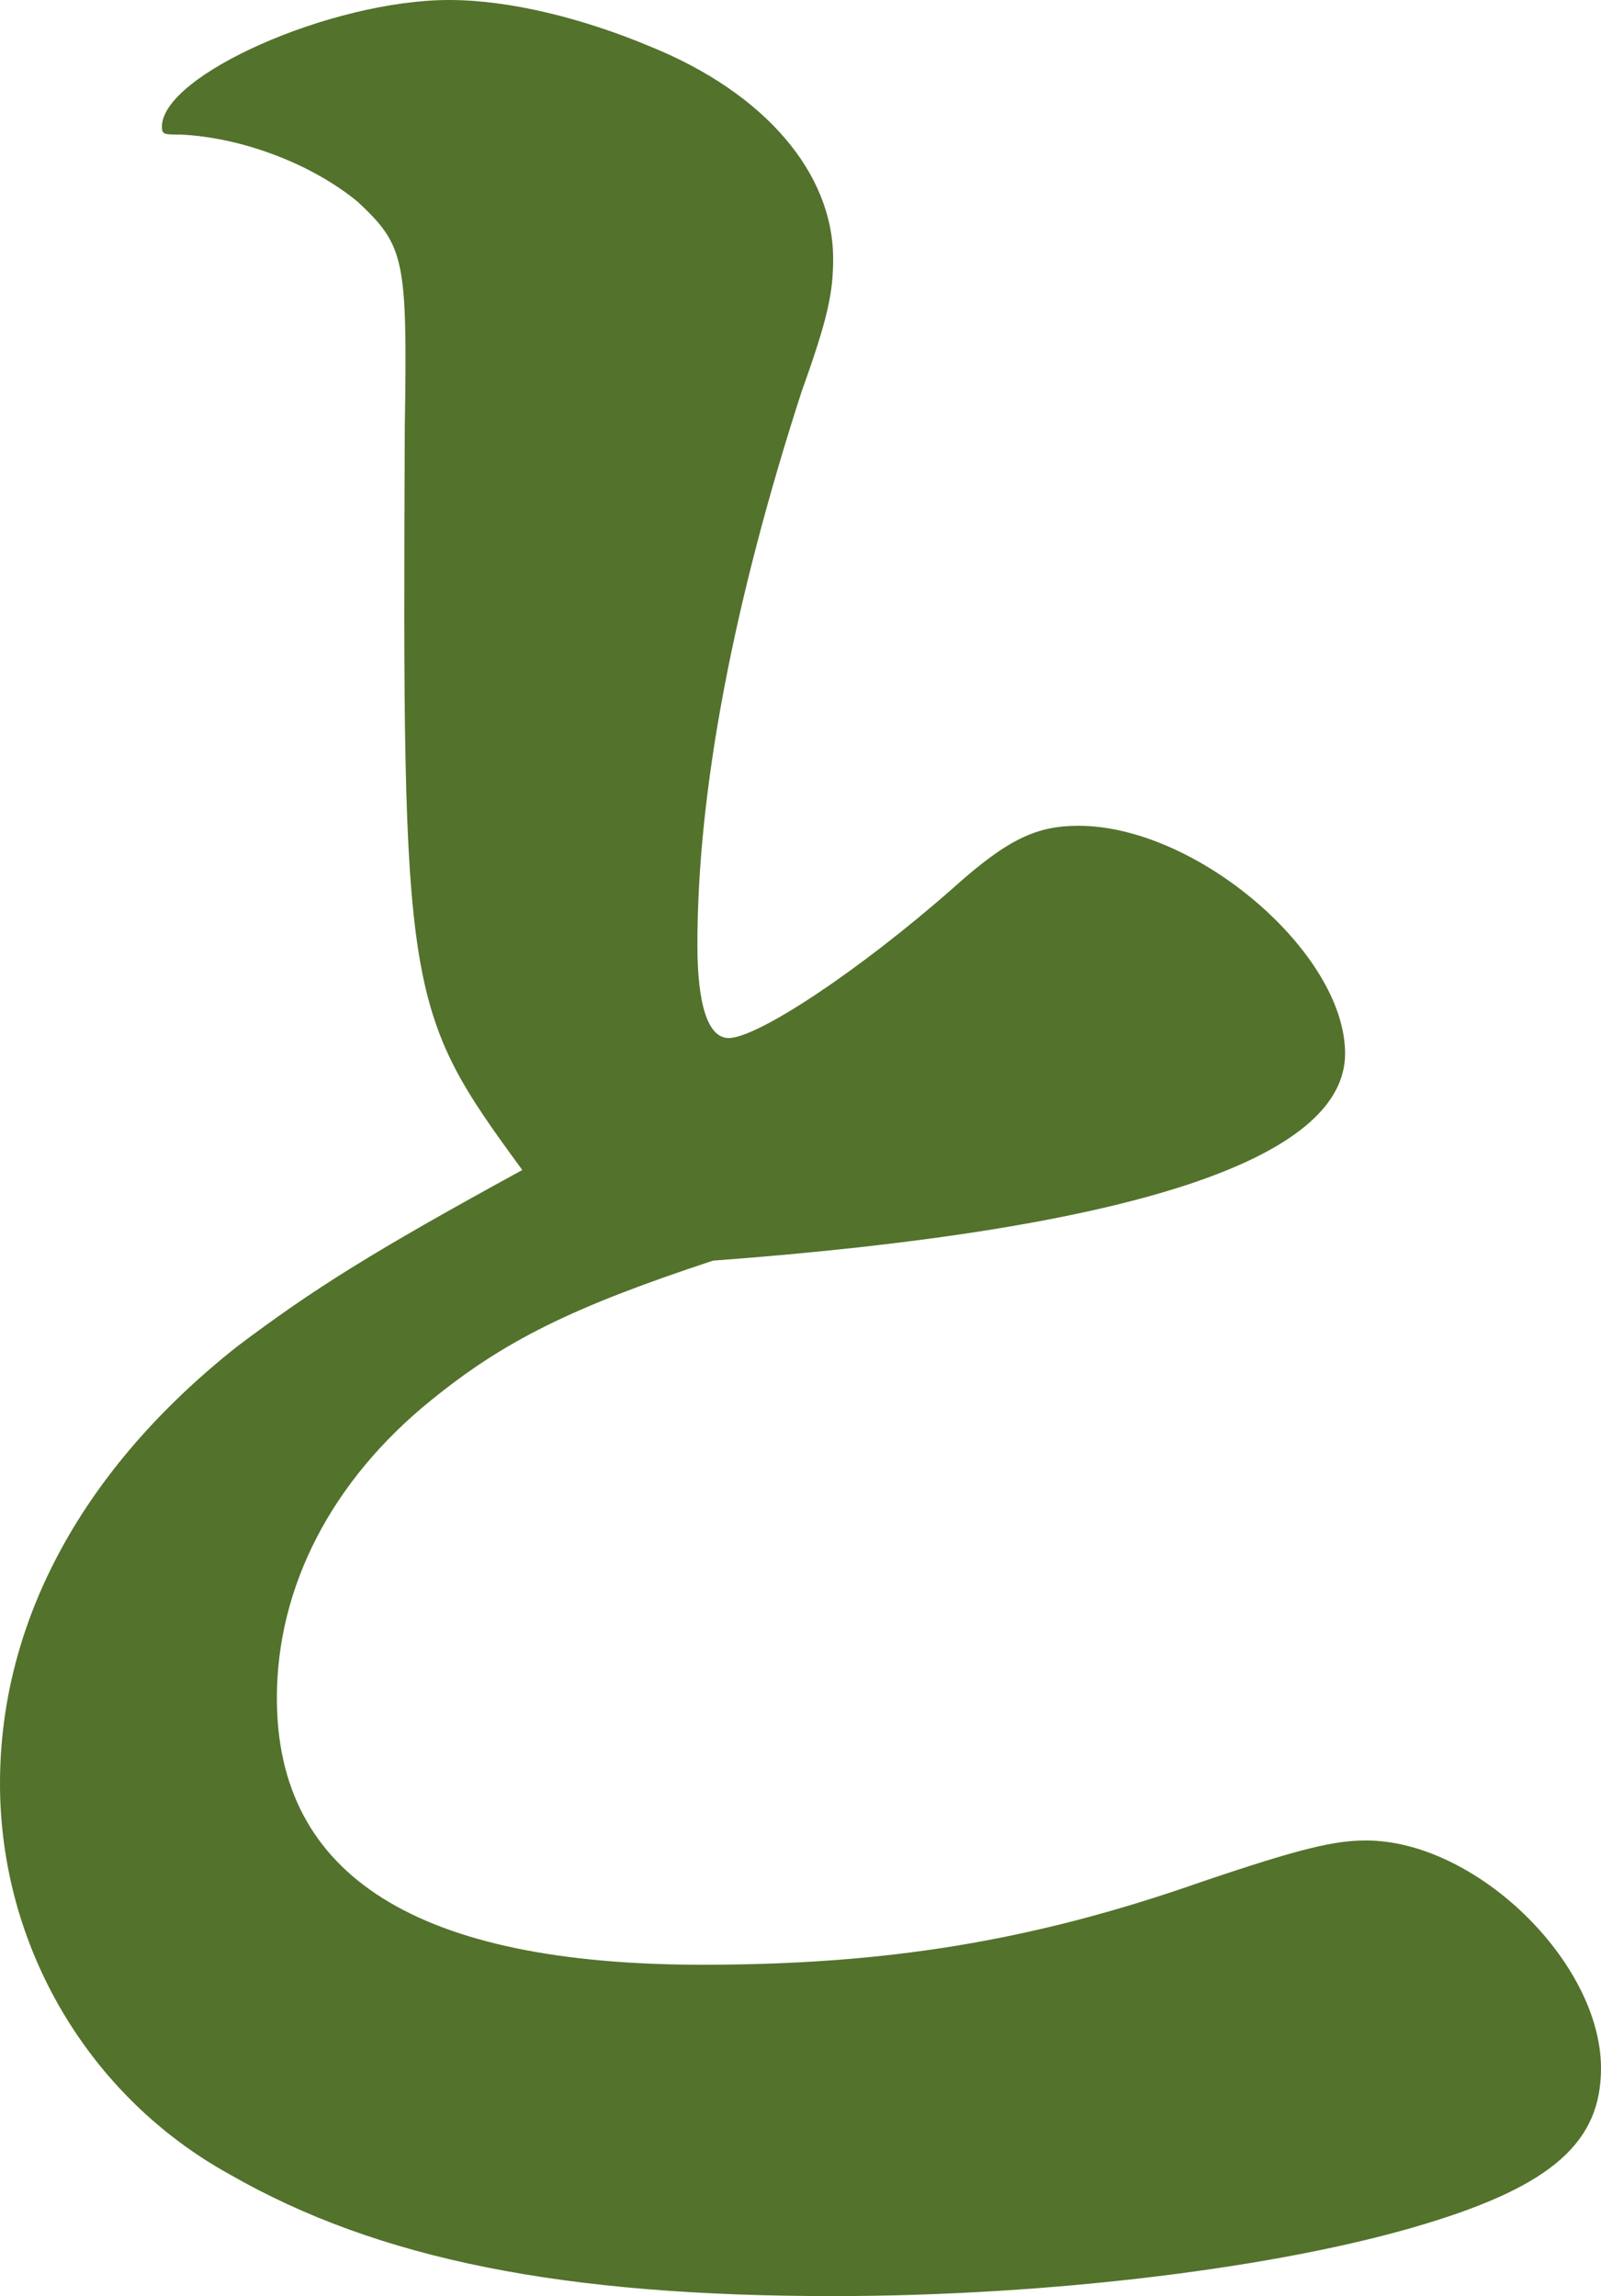 <?xml version="1.0" encoding="UTF-8"?>
<svg id="_レイヤー_2" data-name="レイヤー 2" xmlns="http://www.w3.org/2000/svg" viewBox="0 0 24.743 35.473">
  <defs>
    <style>
      .cls-1 {
        fill: #53722c;
      }
    </style>
  </defs>
  <g id="_レイヤー_1-2" data-name="レイヤー 1">
    <path class="cls-1" d="M6.256,6.597c.041-2.599,0-2.798-.726-3.478-.727-.6-1.816-1-2.746-1.04-.242,0-.282,0-.282-.12,0-.8,2.624-1.959,4.44-1.959.929,0,2.059.279,3.108.719,1.777.72,2.826,1.959,2.826,3.279,0,.52-.08.92-.484,2.041-1.049,3.238-1.614,6.158-1.614,8.558,0,.919.161,1.44.484,1.44.444,0,2.018-1.04,3.471-2.32.847-.76,1.291-.959,1.937-.959,1.817,0,4.118,1.959,4.118,3.519,0,1.639-3.311,2.719-9.768,3.199-2.181.719-3.23,1.24-4.36,2.159-1.534,1.24-2.381,2.88-2.381,4.599,0,2.76,2.179,4.12,6.579,4.12,2.825,0,5.086-.36,7.71-1.28,1.534-.52,2.058-.64,2.543-.64,1.695,0,3.632,1.88,3.632,3.52,0,1.12-.727,1.8-2.704,2.399-2.22.68-5.813,1.12-9.163,1.12-4.158,0-7.023-.559-9.324-1.879-2.18-1.2-3.552-3.52-3.552-6.04,0-2.519,1.291-4.878,3.673-6.758,1.171-.88,2.059-1.441,4.399-2.72-1.816-2.48-1.856-2.68-1.816-11.479Z"/>
  </g>
</svg>